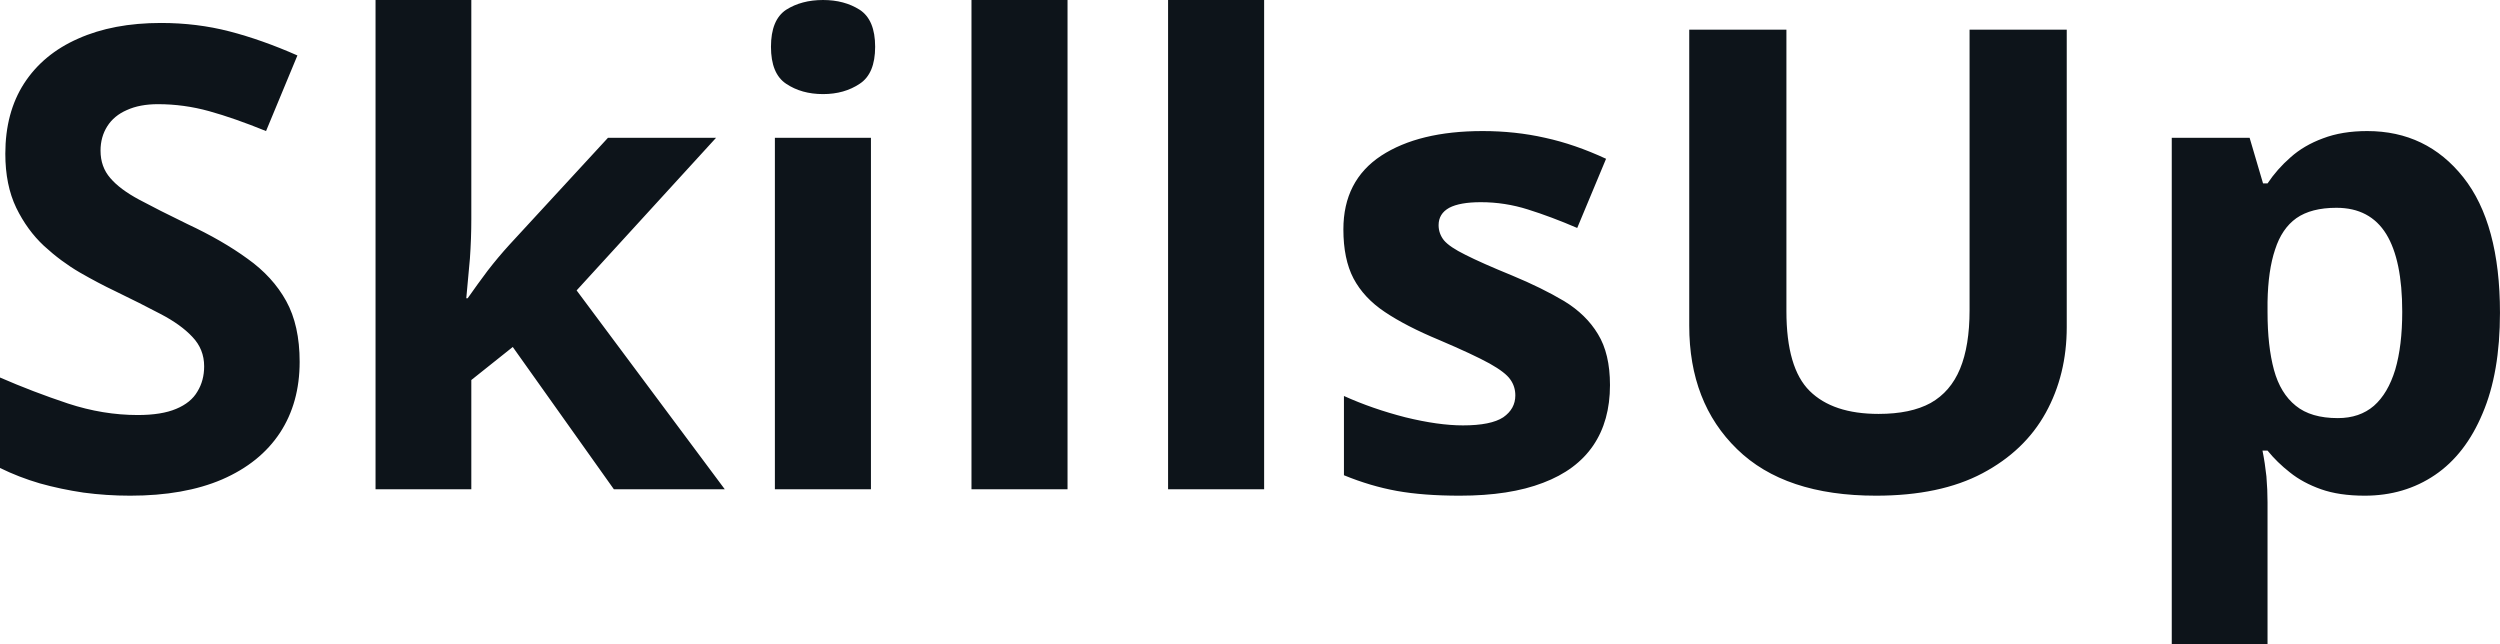 <svg fill="#0d141a" viewBox="0 0 89.271 23" height="100%" width="100%" xmlns="http://www.w3.org/2000/svg"><path preserveAspectRatio="none" d="M10.70 12.92L10.70 12.92Q10.70 14.38 10.00 15.45Q9.29 16.53 7.93 17.12Q6.58 17.70 4.65 17.70L4.65 17.70Q3.80 17.70 2.98 17.59Q2.17 17.47 1.42 17.26Q0.67 17.04 0 16.71L0 16.71L0 13.48Q1.17 13.99 2.43 14.41Q3.68 14.82 4.92 14.82L4.92 14.82Q5.77 14.82 6.29 14.60Q6.82 14.38 7.05 13.98Q7.29 13.59 7.29 13.08L7.29 13.08Q7.29 12.47 6.87 12.03Q6.46 11.59 5.73 11.21Q5.01 10.83 4.10 10.39L4.10 10.39Q3.53 10.12 2.85 9.73Q2.18 9.34 1.57 8.78Q0.97 8.22 0.58 7.42Q0.19 6.61 0.19 5.49L0.19 5.49Q0.19 4.02 0.86 2.98Q1.54 1.93 2.79 1.38Q4.04 0.82 5.75 0.82L5.75 0.82Q7.03 0.82 8.19 1.12Q9.35 1.42 10.62 1.98L10.62 1.98L9.50 4.68Q8.37 4.22 7.47 3.97Q6.57 3.72 5.64 3.72L5.64 3.72Q4.99 3.72 4.53 3.93Q4.07 4.13 3.83 4.51Q3.59 4.89 3.59 5.38L3.59 5.38Q3.59 5.96 3.94 6.36Q4.28 6.76 4.97 7.13Q5.66 7.50 6.69 8.00L6.69 8.00Q7.95 8.59 8.84 9.24Q9.74 9.88 10.22 10.75Q10.70 11.62 10.70 12.92ZM13.41 0L16.83 0L16.83 7.82Q16.83 8.52 16.78 9.23Q16.72 9.94 16.65 10.65L16.65 10.65L16.70 10.65Q17.05 10.15 17.41 9.67Q17.78 9.19 18.19 8.74L18.19 8.74L21.71 4.92L25.57 4.92L20.59 10.37L25.88 17.47L21.92 17.47L18.31 12.39L16.83 13.57L16.83 17.47L13.41 17.47L13.41 0ZM27.67 4.92L31.10 4.92L31.10 17.47L27.67 17.47L27.67 4.92ZM29.39 0L29.39 0Q30.15 0 30.70 0.35Q31.25 0.71 31.25 1.67L31.25 1.67Q31.25 2.63 30.70 2.99Q30.15 3.36 29.39 3.36L29.39 3.36Q28.62 3.36 28.07 2.99Q27.53 2.63 27.53 1.67L27.53 1.67Q27.53 0.71 28.07 0.35Q28.62 0 29.39 0ZM38.12 0L38.12 17.47L34.69 17.47L34.69 0L38.12 0ZM45.14 0L45.14 17.47L41.71 17.47L41.71 0L45.14 0ZM57.49 13.75L57.49 13.75Q57.49 15.03 56.89 15.91Q56.29 16.79 55.10 17.24Q53.91 17.70 52.13 17.70L52.13 17.70Q50.82 17.70 49.88 17.53Q48.94 17.36 47.99 16.97L47.99 16.97L47.99 14.14Q49.01 14.60 50.18 14.90Q51.36 15.19 52.24 15.19L52.24 15.19Q53.24 15.19 53.68 14.90Q54.11 14.60 54.11 14.12L54.11 14.12Q54.11 13.80 53.93 13.55Q53.76 13.30 53.19 12.98Q52.61 12.66 51.39 12.14L51.39 12.14Q50.21 11.65 49.45 11.14Q48.70 10.64 48.33 9.94Q47.97 9.25 47.97 8.19L47.97 8.19Q47.97 6.45 49.32 5.56Q50.67 4.68 52.94 4.68L52.94 4.68Q54.11 4.68 55.17 4.92Q56.23 5.15 57.35 5.67L57.35 5.67L56.32 8.14Q55.39 7.74 54.56 7.48Q53.74 7.22 52.88 7.22L52.88 7.22Q52.13 7.22 51.75 7.42Q51.37 7.63 51.37 8.04L51.37 8.04Q51.37 8.34 51.56 8.58Q51.76 8.82 52.33 9.10Q52.90 9.39 54.00 9.84L54.00 9.84Q55.06 10.28 55.85 10.75Q56.64 11.23 57.06 11.93Q57.49 12.63 57.49 13.75ZM70.33 1.06L73.80 1.06L73.80 11.68Q73.80 13.38 73.05 14.74Q72.30 16.10 70.79 16.90Q69.28 17.70 66.99 17.70L66.99 17.70Q63.73 17.70 62.03 16.04Q60.32 14.38 60.32 11.63L60.32 11.63L60.32 1.06L63.79 1.06L63.79 11.11Q63.79 13.14 64.62 13.96Q65.45 14.78 67.08 14.78L67.08 14.78Q68.23 14.78 68.94 14.39Q69.65 13.99 69.99 13.17Q70.33 12.35 70.33 11.08L70.33 11.08L70.33 1.06ZM84.53 4.68L84.53 4.68Q86.65 4.68 87.96 6.33Q89.27 7.98 89.27 11.17L89.27 11.17Q89.27 13.31 88.65 14.76Q88.04 16.22 86.95 16.96Q85.86 17.70 84.44 17.70L84.44 17.70Q83.53 17.70 82.88 17.47Q82.23 17.24 81.77 16.87Q81.31 16.51 80.97 16.09L80.97 16.09L80.79 16.09Q80.88 16.54 80.93 17.01Q80.97 17.49 80.97 17.94L80.97 17.94L80.97 23L77.55 23L77.55 4.92L80.33 4.92L80.81 6.55L80.97 6.55Q81.31 6.04 81.79 5.62Q82.27 5.19 82.95 4.94Q83.63 4.68 84.53 4.68ZM83.43 7.42L83.43 7.42Q82.53 7.42 82.00 7.79Q81.48 8.16 81.24 8.91Q80.99 9.65 80.97 10.78L80.97 10.78L80.97 11.15Q80.97 12.36 81.20 13.21Q81.43 14.05 81.98 14.49Q82.52 14.93 83.48 14.93L83.48 14.93Q84.26 14.93 84.77 14.49Q85.27 14.05 85.53 13.20Q85.78 12.35 85.78 11.13L85.78 11.13Q85.78 9.29 85.21 8.36Q84.63 7.42 83.43 7.42Z"></path></svg>